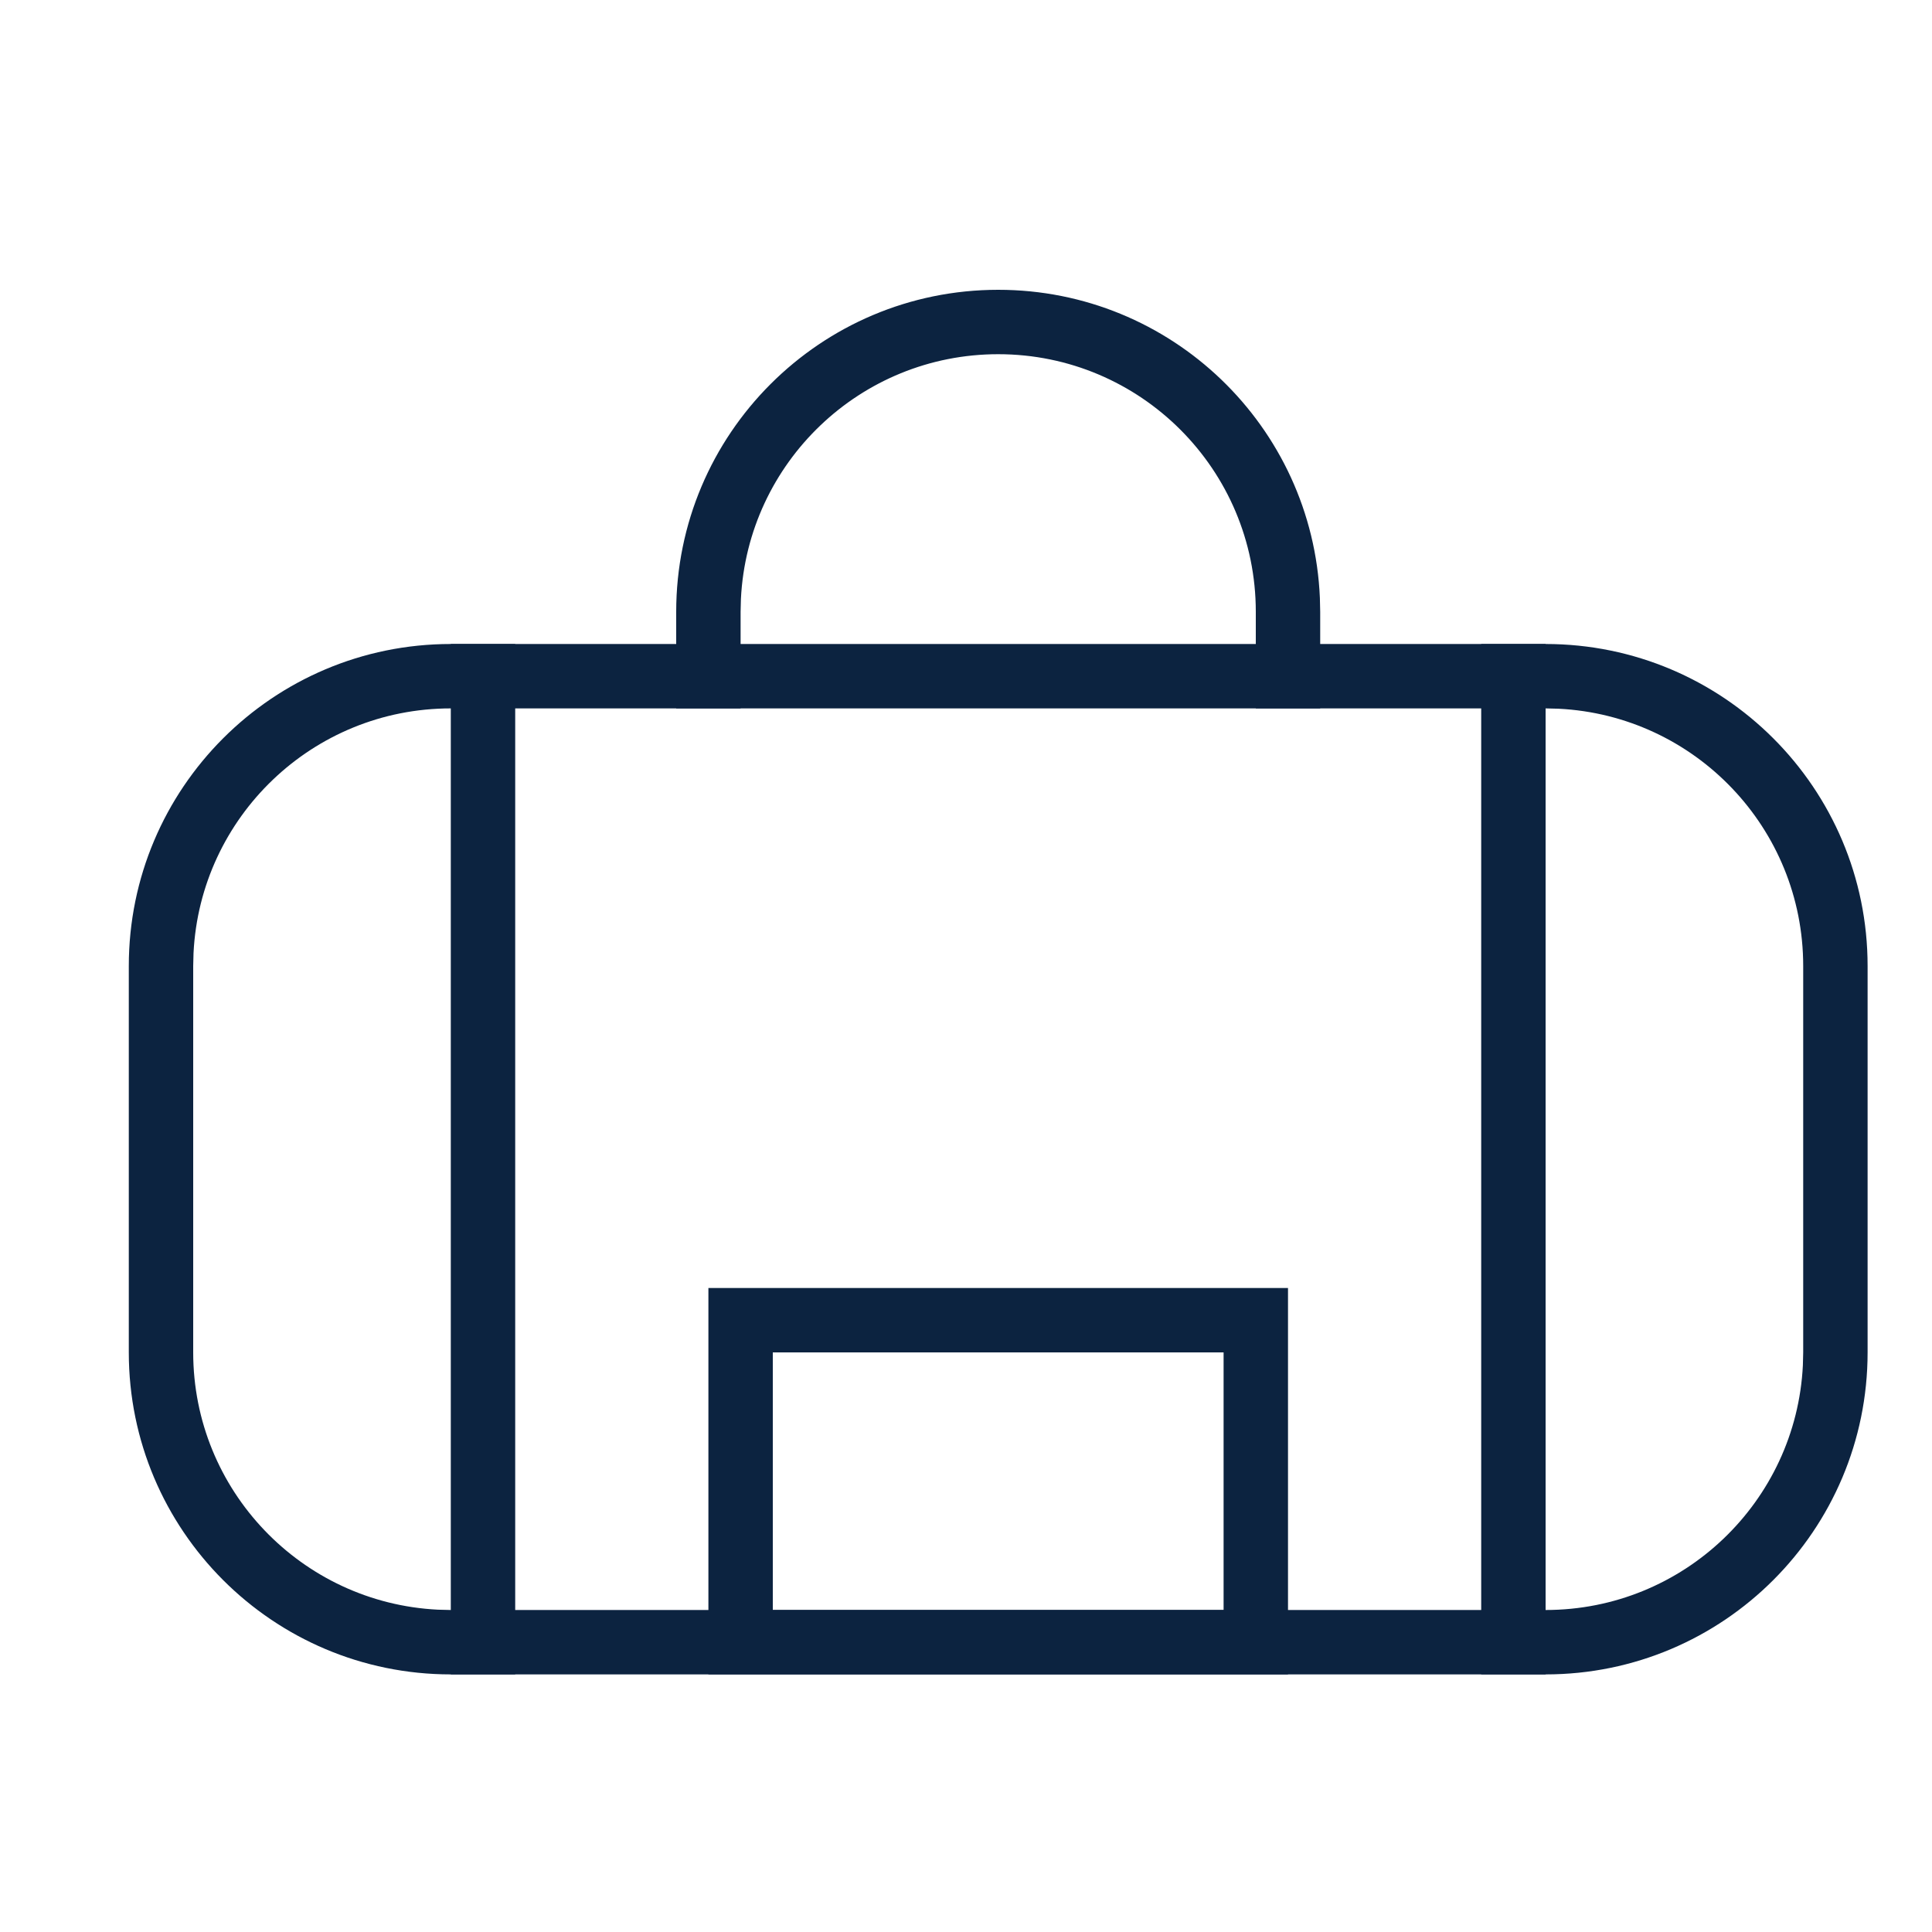 <?xml version="1.0" encoding="UTF-8"?> <svg xmlns="http://www.w3.org/2000/svg" xmlns:xlink="http://www.w3.org/1999/xlink" width="30px" height="30px" viewBox="0 0 30 30" version="1.1"><title>Duffle Icon</title><g id="Duffle-Icon" stroke="none" stroke-width="1" fill="none" fill-rule="evenodd"><g id="Group" transform="translate(2, 4.5)" fill="#0C2340" fill-rule="nonzero"><path d="M13.5,0 C16.189,0 18.382,2.122 18.495,4.783 L18.5,5 L18.5,6.5 L17.5,6.5 L17.5,5 C17.5,2.791 15.709,1 13.5,1 C11.358,1 9.609,2.684 9.505,4.8 L9.5,5 L9.5,6.5 L8.5,6.5 L8.5,5 C8.5,2.239 10.739,0 13.5,0 Z" id="Path"></path><path d="M22,5.5 C24.761,5.5 27,7.739 27,10.5 L27,16.5 C27,19.261 24.761,21.5 22,21.5 L5,21.5 C2.239,21.5 0,19.261 0,16.5 L0,10.5 C0,7.739 2.239,5.5 5,5.5 L22,5.5 Z M22,6.5 L5,6.5 C2.858,6.5 1.109,8.184 1.005,10.3 L1,10.5 L1,16.5 C1,18.642 2.684,20.391 4.8,20.495 L5,20.5 L22,20.5 C24.142,20.5 25.891,18.816 25.995,16.7 L26,16.5 L26,10.5 C26,8.358 24.316,6.609 22.2,6.505 L22,6.5 Z" id="Rectangle"></path><polygon id="Line-11" points="6 5.5 6 21.5 5 21.5 5 5.5"></polygon><polygon id="Line-11" points="22 5.5 22 21.5 21 21.5 21 5.5"></polygon><path d="M18,15.5 L18,21.5 L9,21.5 L9,15.5 L18,15.5 Z M17,16.5 L10,16.5 L10,20.5 L17,20.5 L17,16.5 Z" id="Rectangle"></path></g></g></svg> 